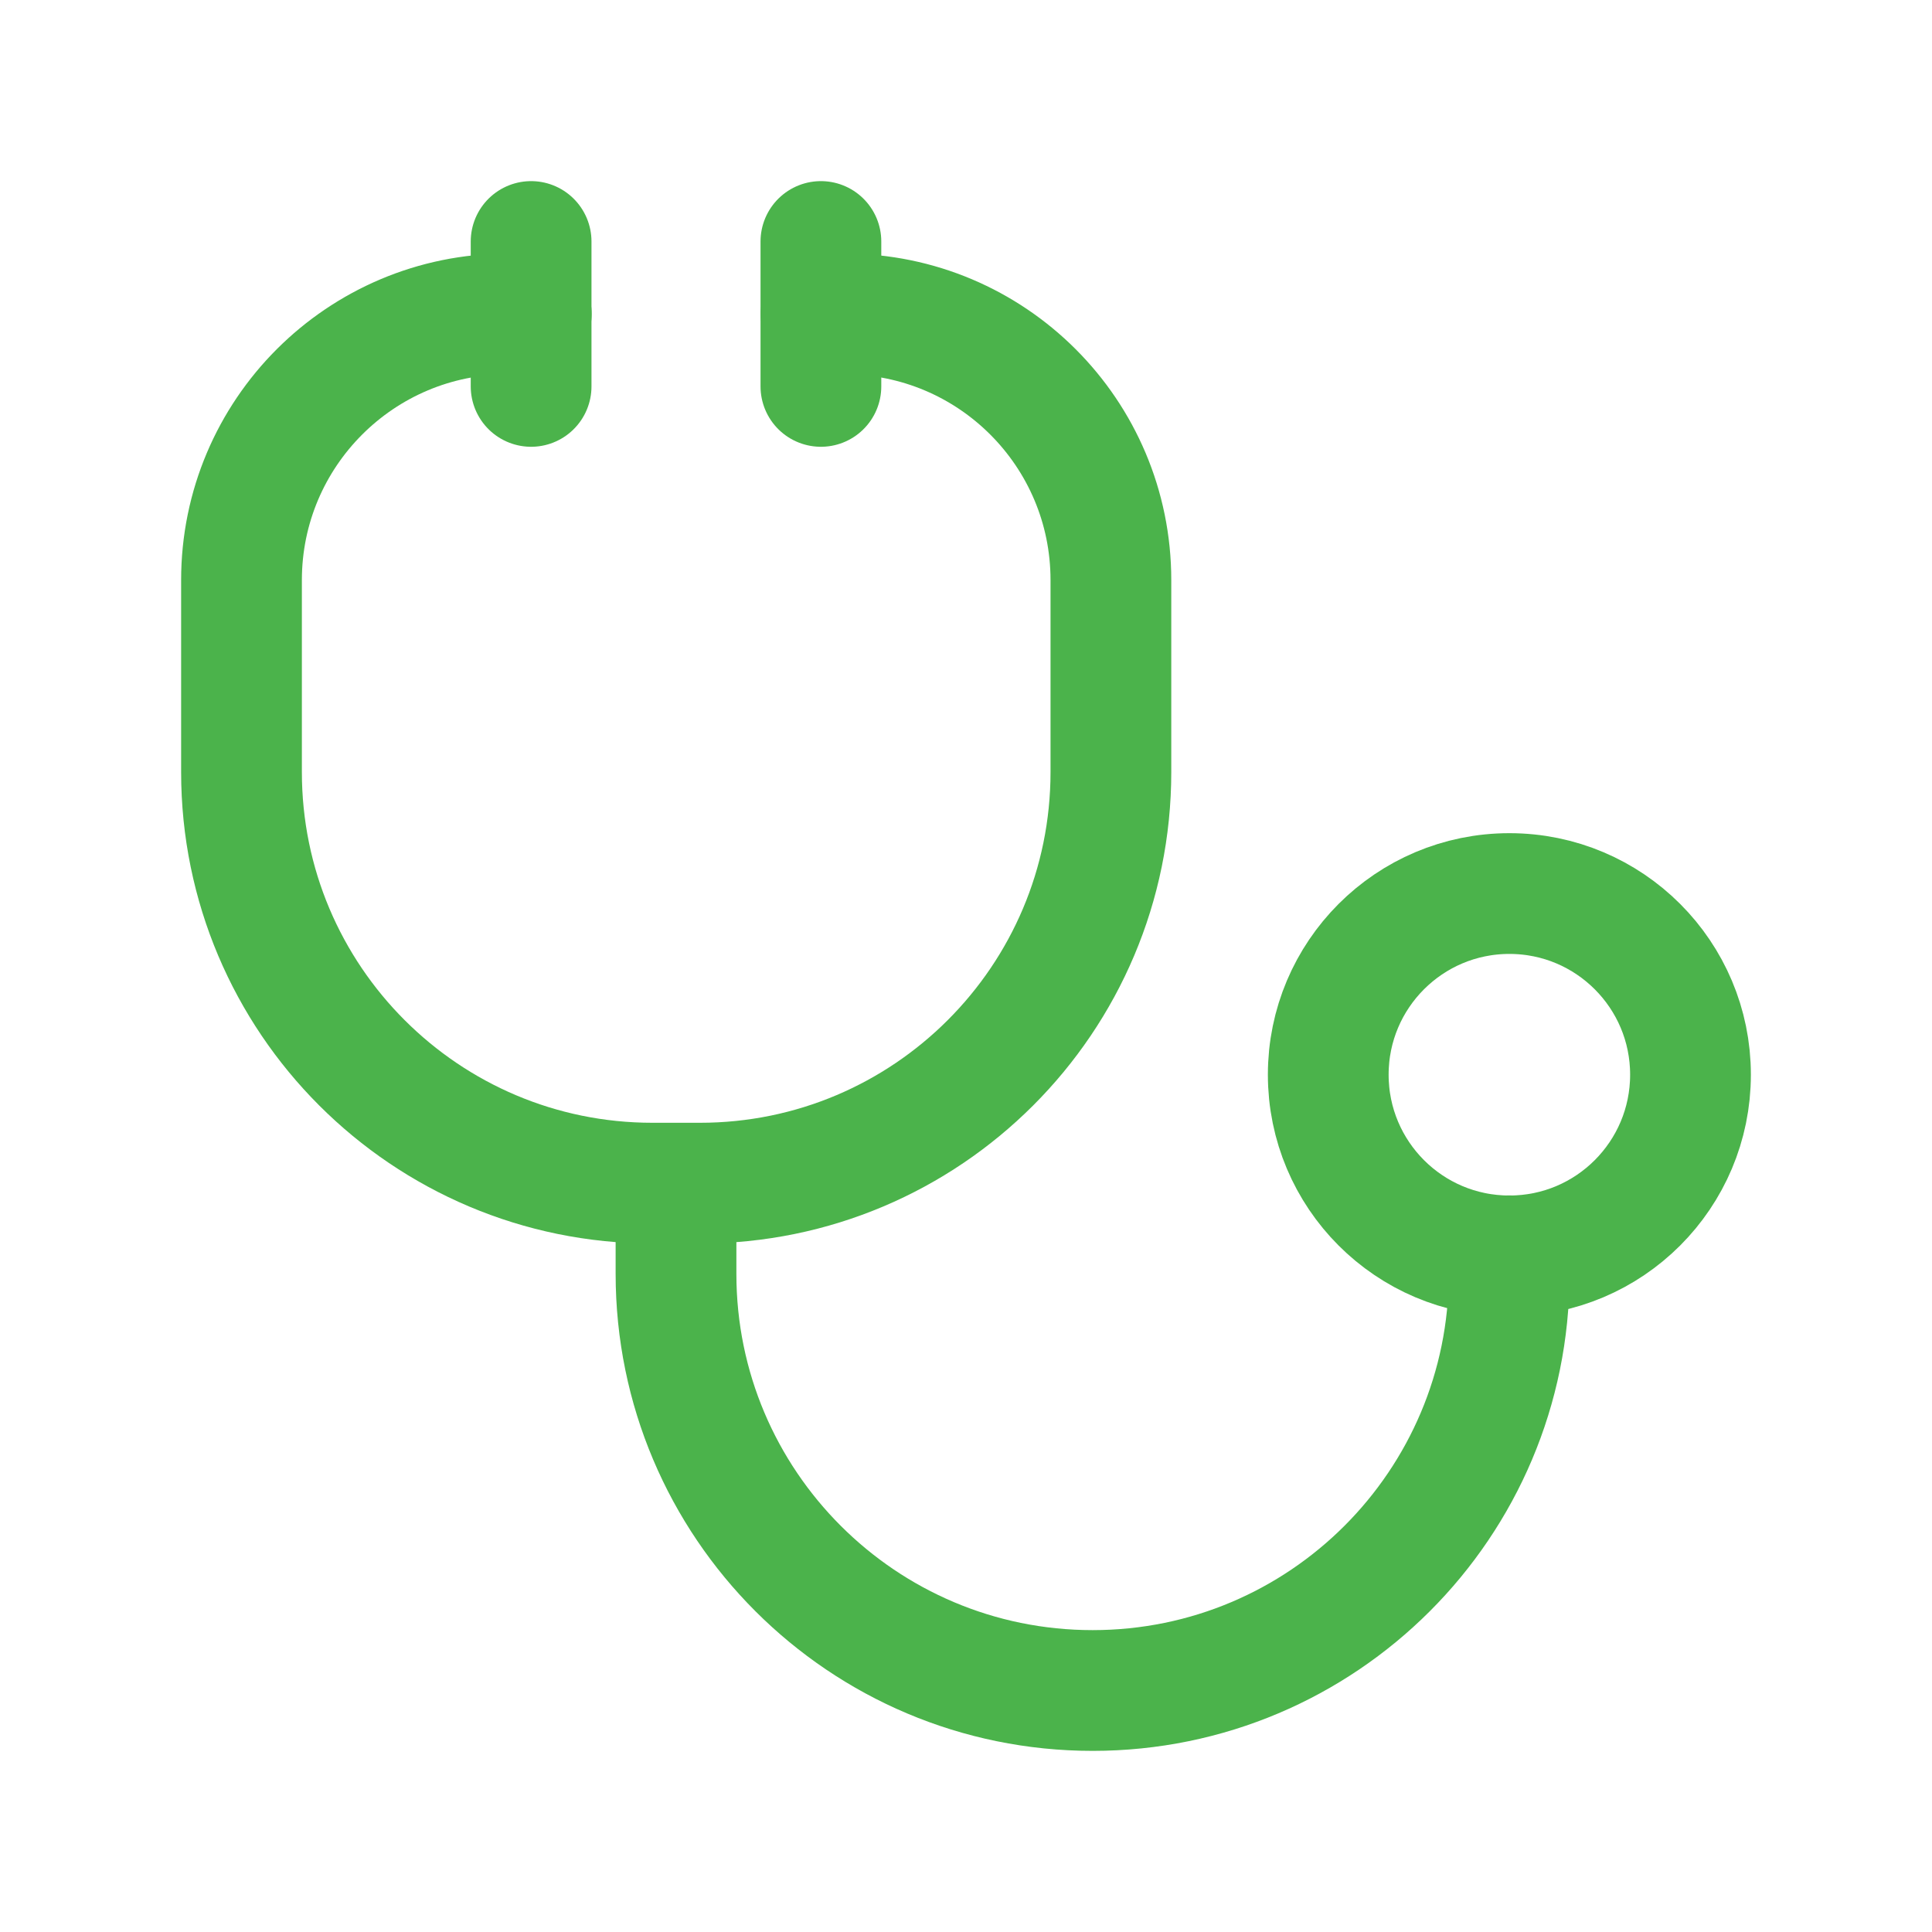<svg width="20" height="20" viewBox="0 0 20 20" fill="none" xmlns="http://www.w3.org/2000/svg">
<path fill-rule="evenodd" clip-rule="evenodd" d="M17.5 11.125C17.5 12.161 16.661 13.001 15.625 13.001C14.589 13.001 13.75 12.161 13.75 11.125C13.75 10.09 14.589 9.25 15.625 9.25C16.661 9.25 17.5 10.09 17.5 11.125Z" stroke="#4BB34B" stroke-width="1.25" stroke-linecap="round" stroke-linejoin="round"/>
<path d="M5.5 3.25H5.255C3.734 3.25 2.5 4.483 2.5 6.005V7.992C2.5 10.343 4.405 12.248 6.755 12.248H7.245C9.594 12.248 11.5 10.343 11.5 7.992V6.005C11.5 4.483 10.267 3.25 8.745 3.25H8.5" stroke="#4BB34B" stroke-width="1.25" stroke-linecap="round" stroke-linejoin="round"/>
<path d="M15.623 13V13.187C15.623 15.569 13.693 17.5 11.311 17.5C8.929 17.5 6.998 15.569 6.998 13.187V12.25" stroke="#4BB34B" stroke-width="1.25" stroke-linecap="round" stroke-linejoin="round"/>
<path d="M5.498 2.5V4" stroke="#4BB34B" stroke-width="1.25" stroke-linecap="round" stroke-linejoin="round"/>
<path d="M8.498 2.5V4" stroke="#4BB34B" stroke-width="1.25" stroke-linecap="round" stroke-linejoin="round"/>
</svg>
